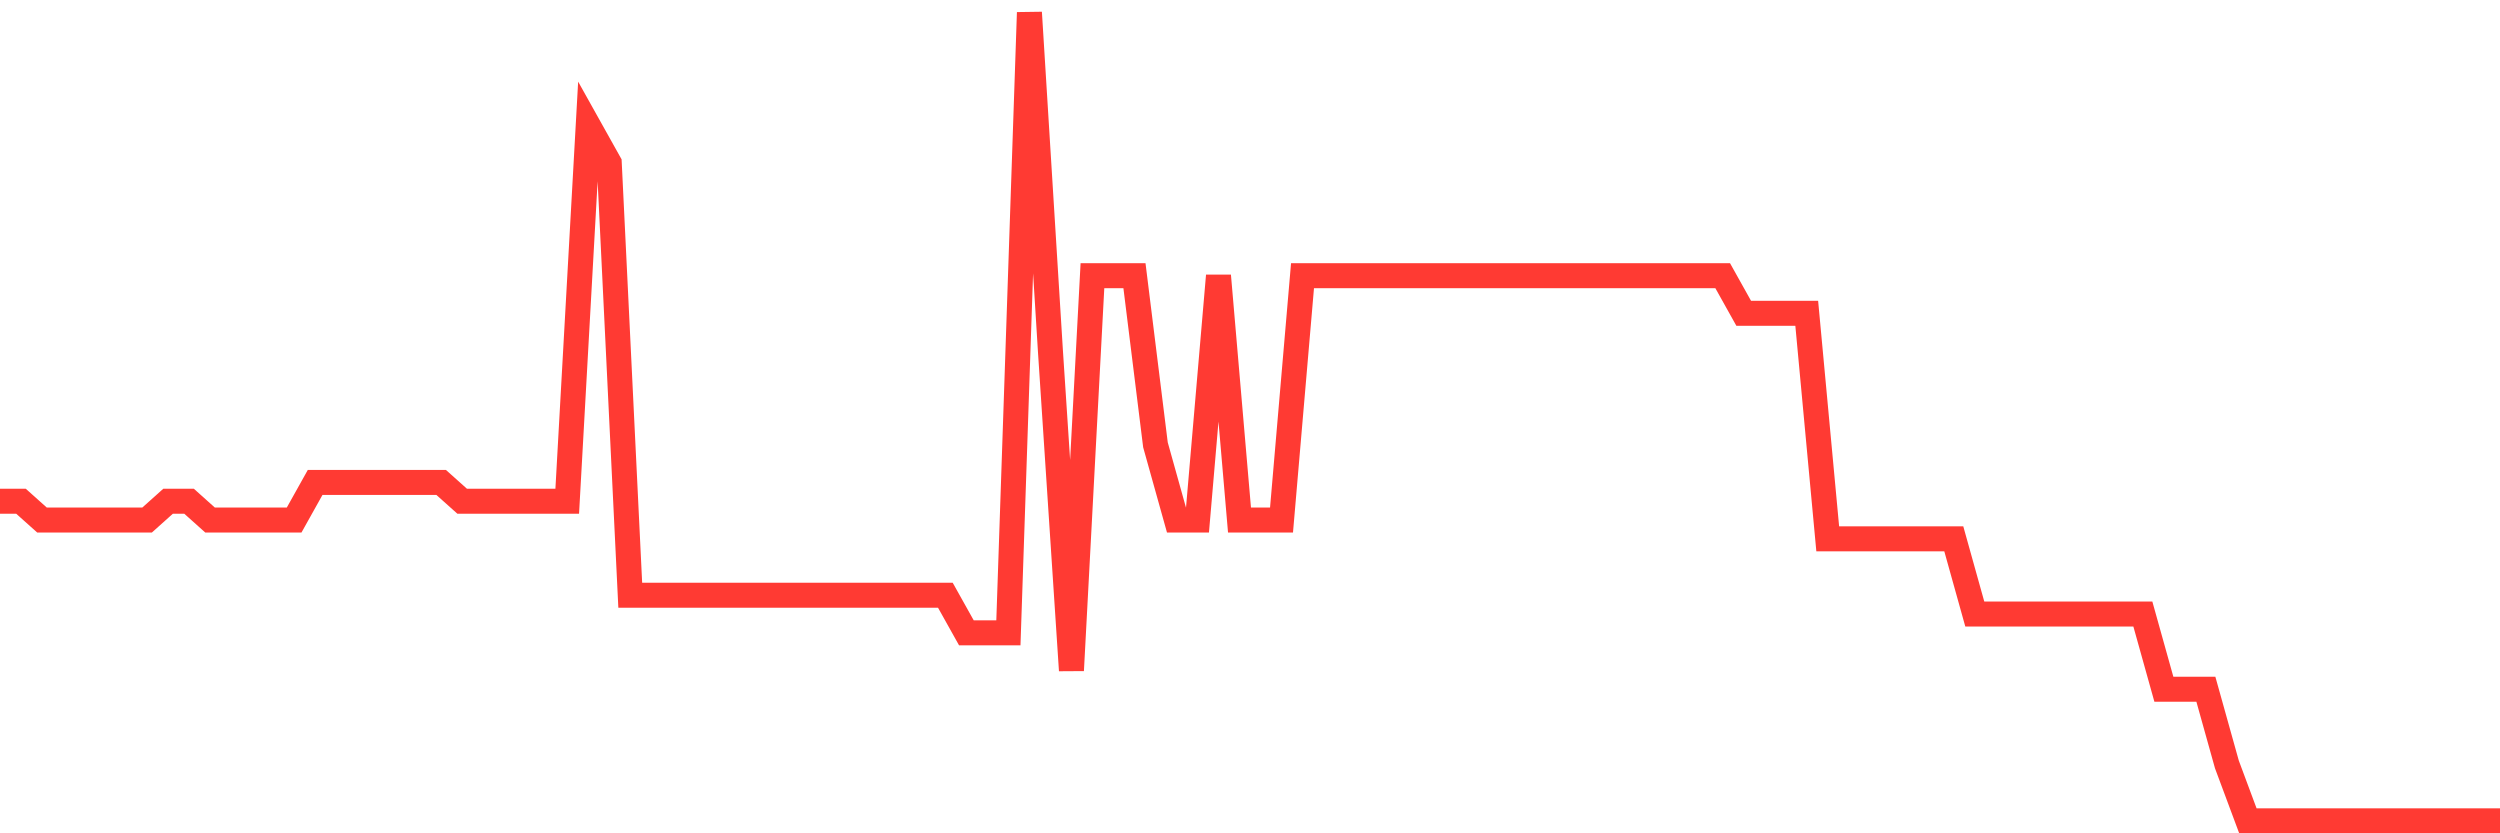 <svg
  xmlns="http://www.w3.org/2000/svg"
  xmlns:xlink="http://www.w3.org/1999/xlink"
  width="120"
  height="40"
  viewBox="0 0 120 40"
  preserveAspectRatio="none"
>
  <polyline
    points="0,24.06 1.008,24.06 2.017,24.963 3.025,24.963 4.034,24.963 5.042,24.963 6.05,24.963 7.059,24.963 8.067,24.06 9.076,24.06 10.084,24.963 11.092,24.963 12.101,24.963 13.109,24.963 14.118,24.963 15.126,23.158 16.134,23.158 17.143,23.158 18.151,23.158 19.16,23.158 20.168,23.158 21.176,23.158 22.185,24.06 23.193,24.06 24.202,24.06 25.21,24.06 26.218,24.06 27.227,24.06 28.235,6.014 29.244,7.819 30.252,28.572 31.261,28.572 32.269,28.572 33.277,28.572 34.286,28.572 35.294,28.572 36.303,28.572 37.311,28.572 38.319,28.572 39.328,28.572 40.336,28.572 41.345,28.572 42.353,28.572 43.361,28.572 44.37,28.572 45.378,28.572 46.387,30.377 47.395,30.377 48.403,30.377 49.412,0.6 50.42,16.842 51.429,32.181 52.437,13.233 53.445,13.233 54.454,13.233 55.462,21.353 56.471,24.963 57.479,24.963 58.487,13.233 59.496,24.963 60.504,24.963 61.513,24.963 62.521,13.233 63.529,13.233 64.538,13.233 65.546,13.233 66.555,13.233 67.563,13.233 68.571,13.233 69.58,13.233 70.588,13.233 71.597,13.233 72.605,13.233 73.613,13.233 74.622,13.233 75.63,13.233 76.639,13.233 77.647,13.233 78.655,13.233 79.664,13.233 80.672,13.233 81.681,13.233 82.689,13.233 83.697,15.037 84.706,15.037 85.714,15.037 86.723,15.037 87.731,25.865 88.739,25.865 89.748,25.865 90.756,25.865 91.765,25.865 92.773,25.865 93.782,25.865 94.79,29.474 95.798,29.474 96.807,29.474 97.815,29.474 98.824,29.474 99.832,29.474 100.84,29.474 101.849,29.474 102.857,29.474 103.866,33.084 104.874,33.084 105.882,33.084 106.891,36.693 107.899,39.4 108.908,39.4 109.916,39.4 110.924,39.4 111.933,39.4 112.941,39.4 113.95,39.4 114.958,39.4 115.966,39.4 116.975,39.4 117.983,39.4 118.992,39.4 120,39.4"
    fill="none"
    stroke="#ff3a33"
    stroke-width="1.2"
  >
  </polyline>
</svg>